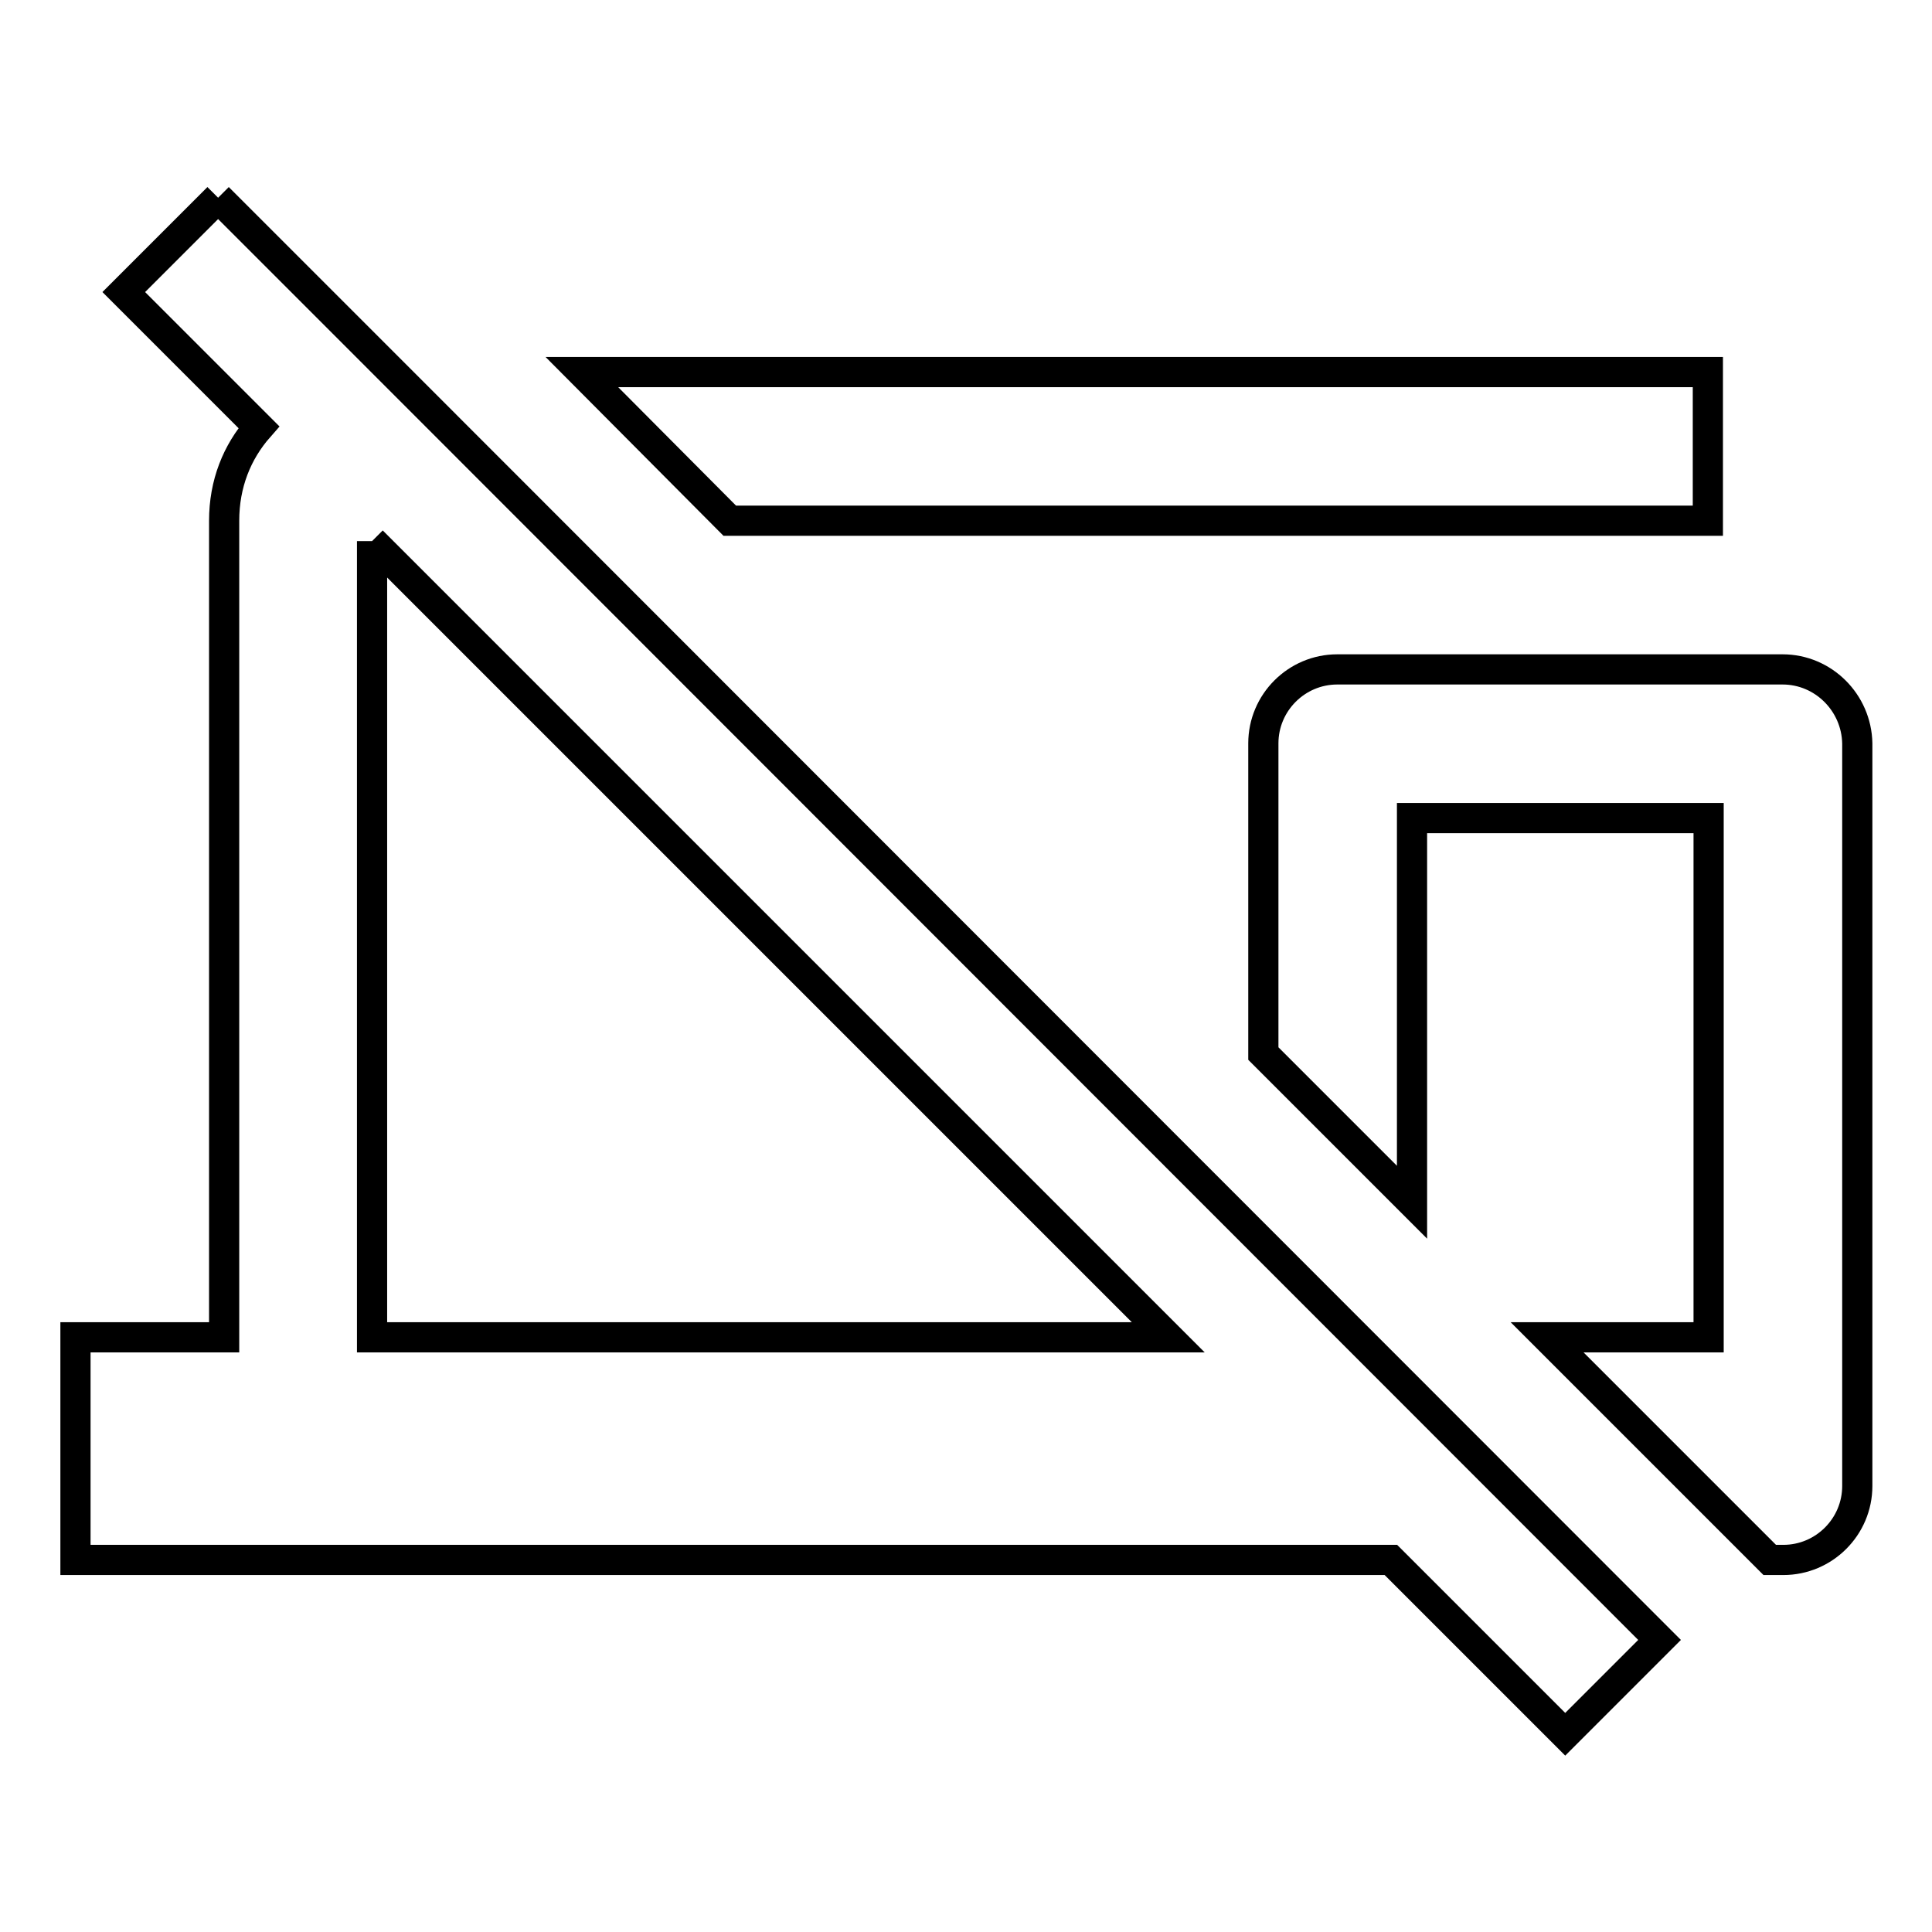<?xml version="1.0" encoding="utf-8"?>
<!-- Svg Vector Icons : http://www.onlinewebfonts.com/icon -->
<!DOCTYPE svg PUBLIC "-//W3C//DTD SVG 1.1//EN" "http://www.w3.org/Graphics/SVG/1.1/DTD/svg11.dtd">
<svg version="1.1" xmlns="http://www.w3.org/2000/svg" xmlns:xlink="http://www.w3.org/1999/xlink" x="0px" y="0px" viewBox="0 0 256 256" enable-background="new 0 0 256 256" xml:space="preserve">
<g> <path stroke-width="4" fill-opacity="0" stroke="#000000"  d="M236.2,88.7h-59c-5.4,0-9.8,4.4-9.8,9.8v41.1l19.7,19.7v-50.9h39.3v68.8h-21.4l29.5,29.5h1.8 c5.4,0,9.8-4.4,9.8-9.8V98.5C246,93.1,241.6,88.7,236.2,88.7 M49.3,71.7l105.5,105.5H49.3V71.7 M28.9,26.2L16.4,38.7l17.9,17.9 c-2.9,3.3-4.6,7.5-4.6,12.4v108.2H10v29.5h174.3l23.1,23.1l12.5-12.5L48.3,45.6L28.9,26.2 M226.3,69V49.3H77.1L96.7,69H226.3z"/></g>
</svg>
